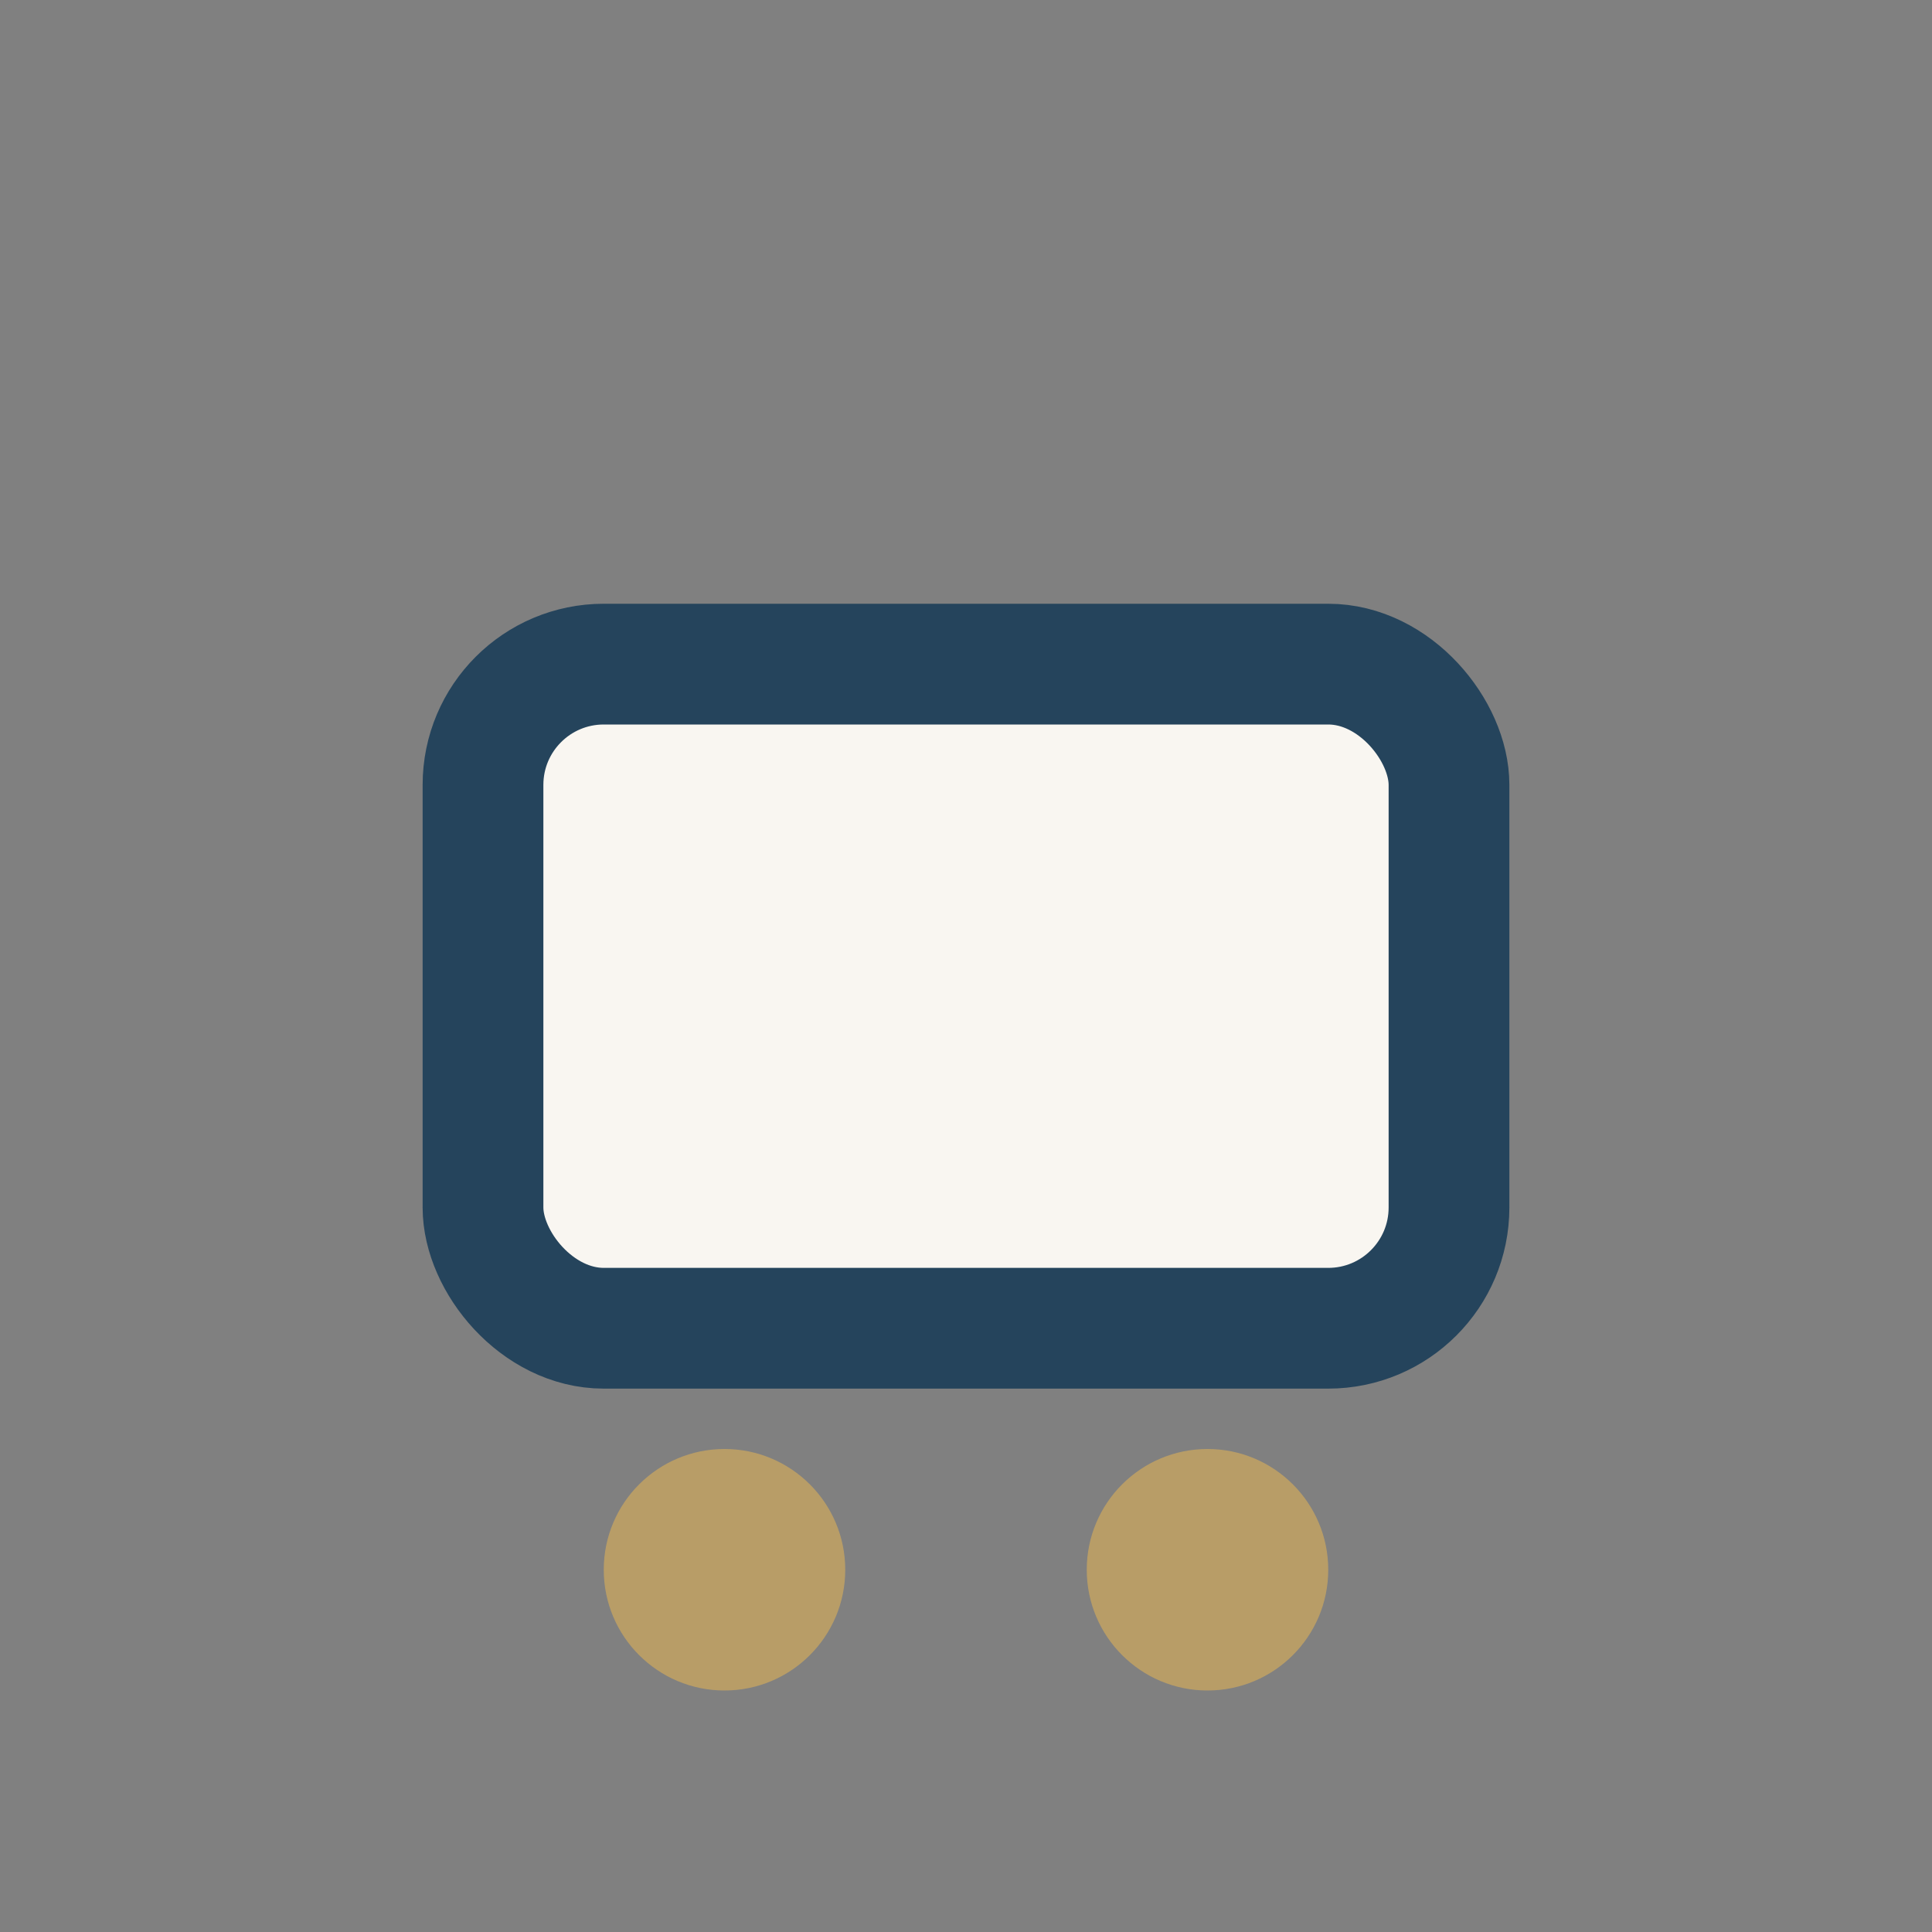 <?xml version="1.0" encoding="UTF-8"?>
<svg xmlns="http://www.w3.org/2000/svg" width="32" height="32" viewBox="0 0 32 32"><rect x="0" y="0" width="32" height="32" fill="#808080" stroke="none"/><rect x="8" y="11" width="16" height="11" rx="2" fill="#F9F6F1" stroke="#25445C" stroke-width="2"/><circle cx="12" cy="26" r="2" fill="#B89D67"/><circle cx="20" cy="26" r="2" fill="#B89D67"/></svg>